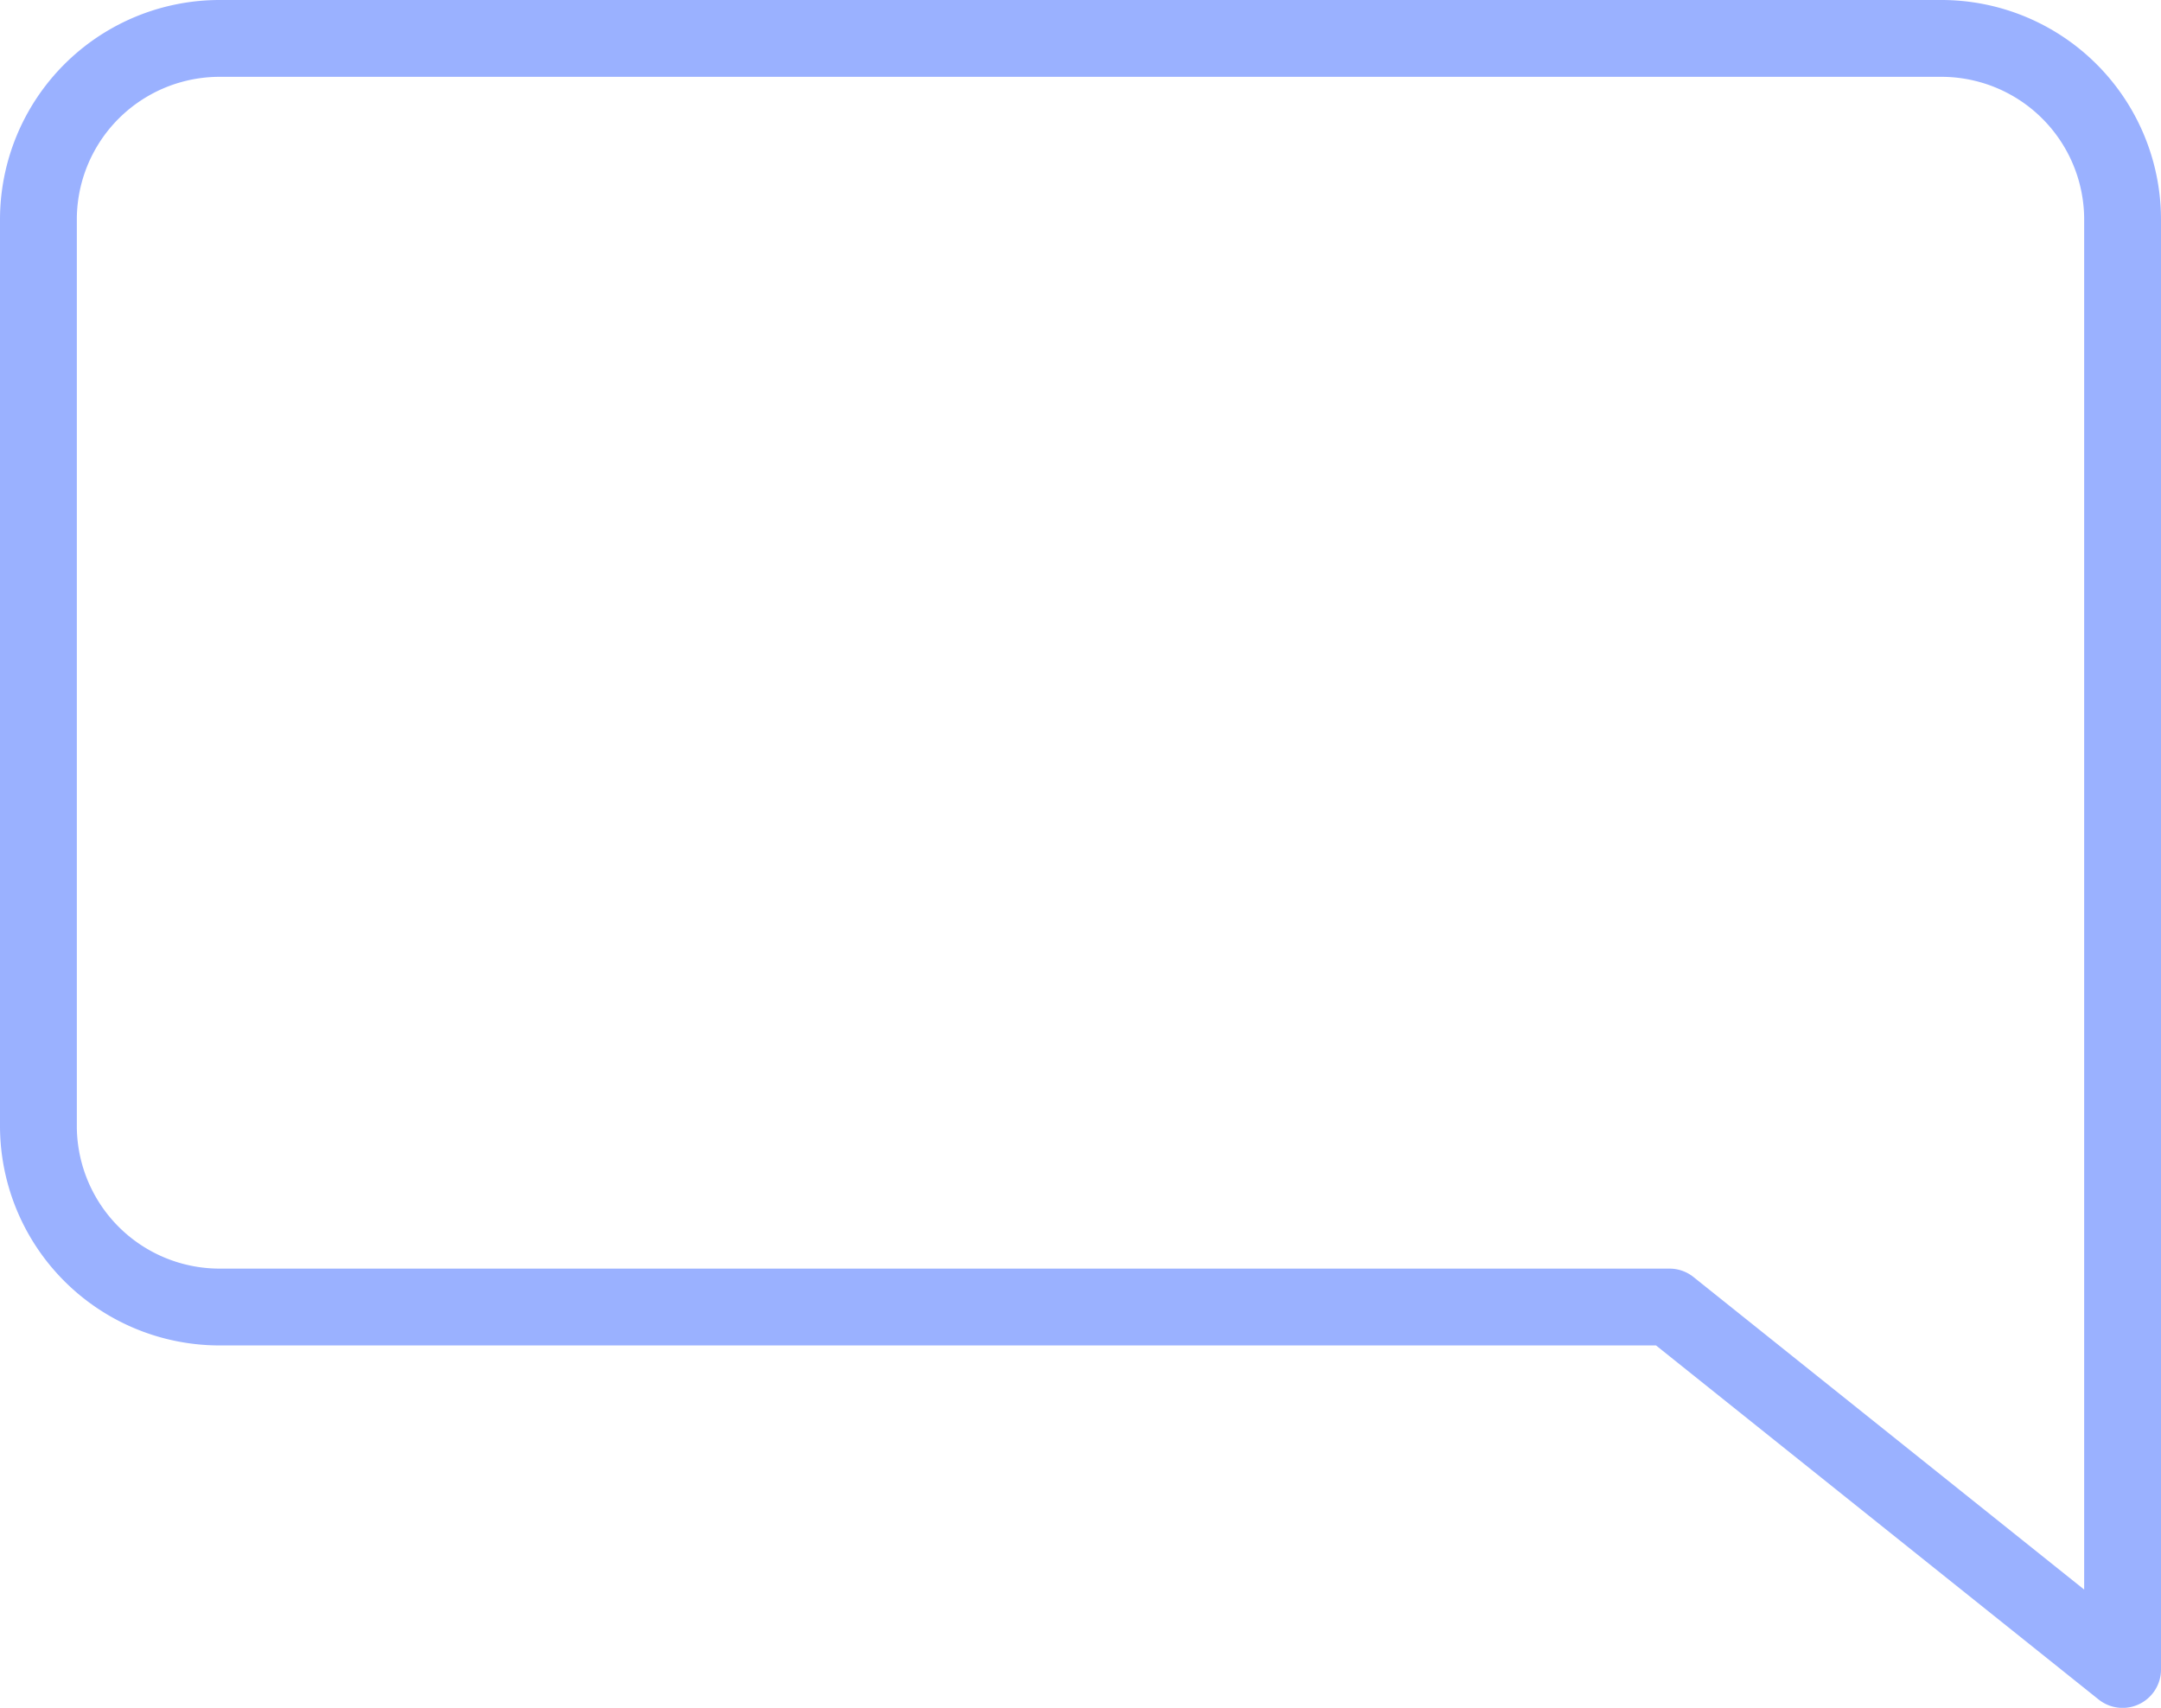<svg xmlns="http://www.w3.org/2000/svg" width="56.256" height="44.461" viewBox="0 0 56.256 44.461"><defs><style>.a{fill:none;stroke:#9ab1ff;stroke-linecap:round;stroke-linejoin:round;stroke-width:2px;}</style></defs><g transform="translate(-0.179 -0.179)"><path class="a" d="M50.038.5H5.218A4.717,4.717,0,0,0,.5,5.218v23.59a4.717,4.717,0,0,0,4.718,4.718H42.961l11.795,9.436V5.218A4.717,4.717,0,0,0,50.038.5Z" transform="translate(0.679 0.679)"/></g></svg>